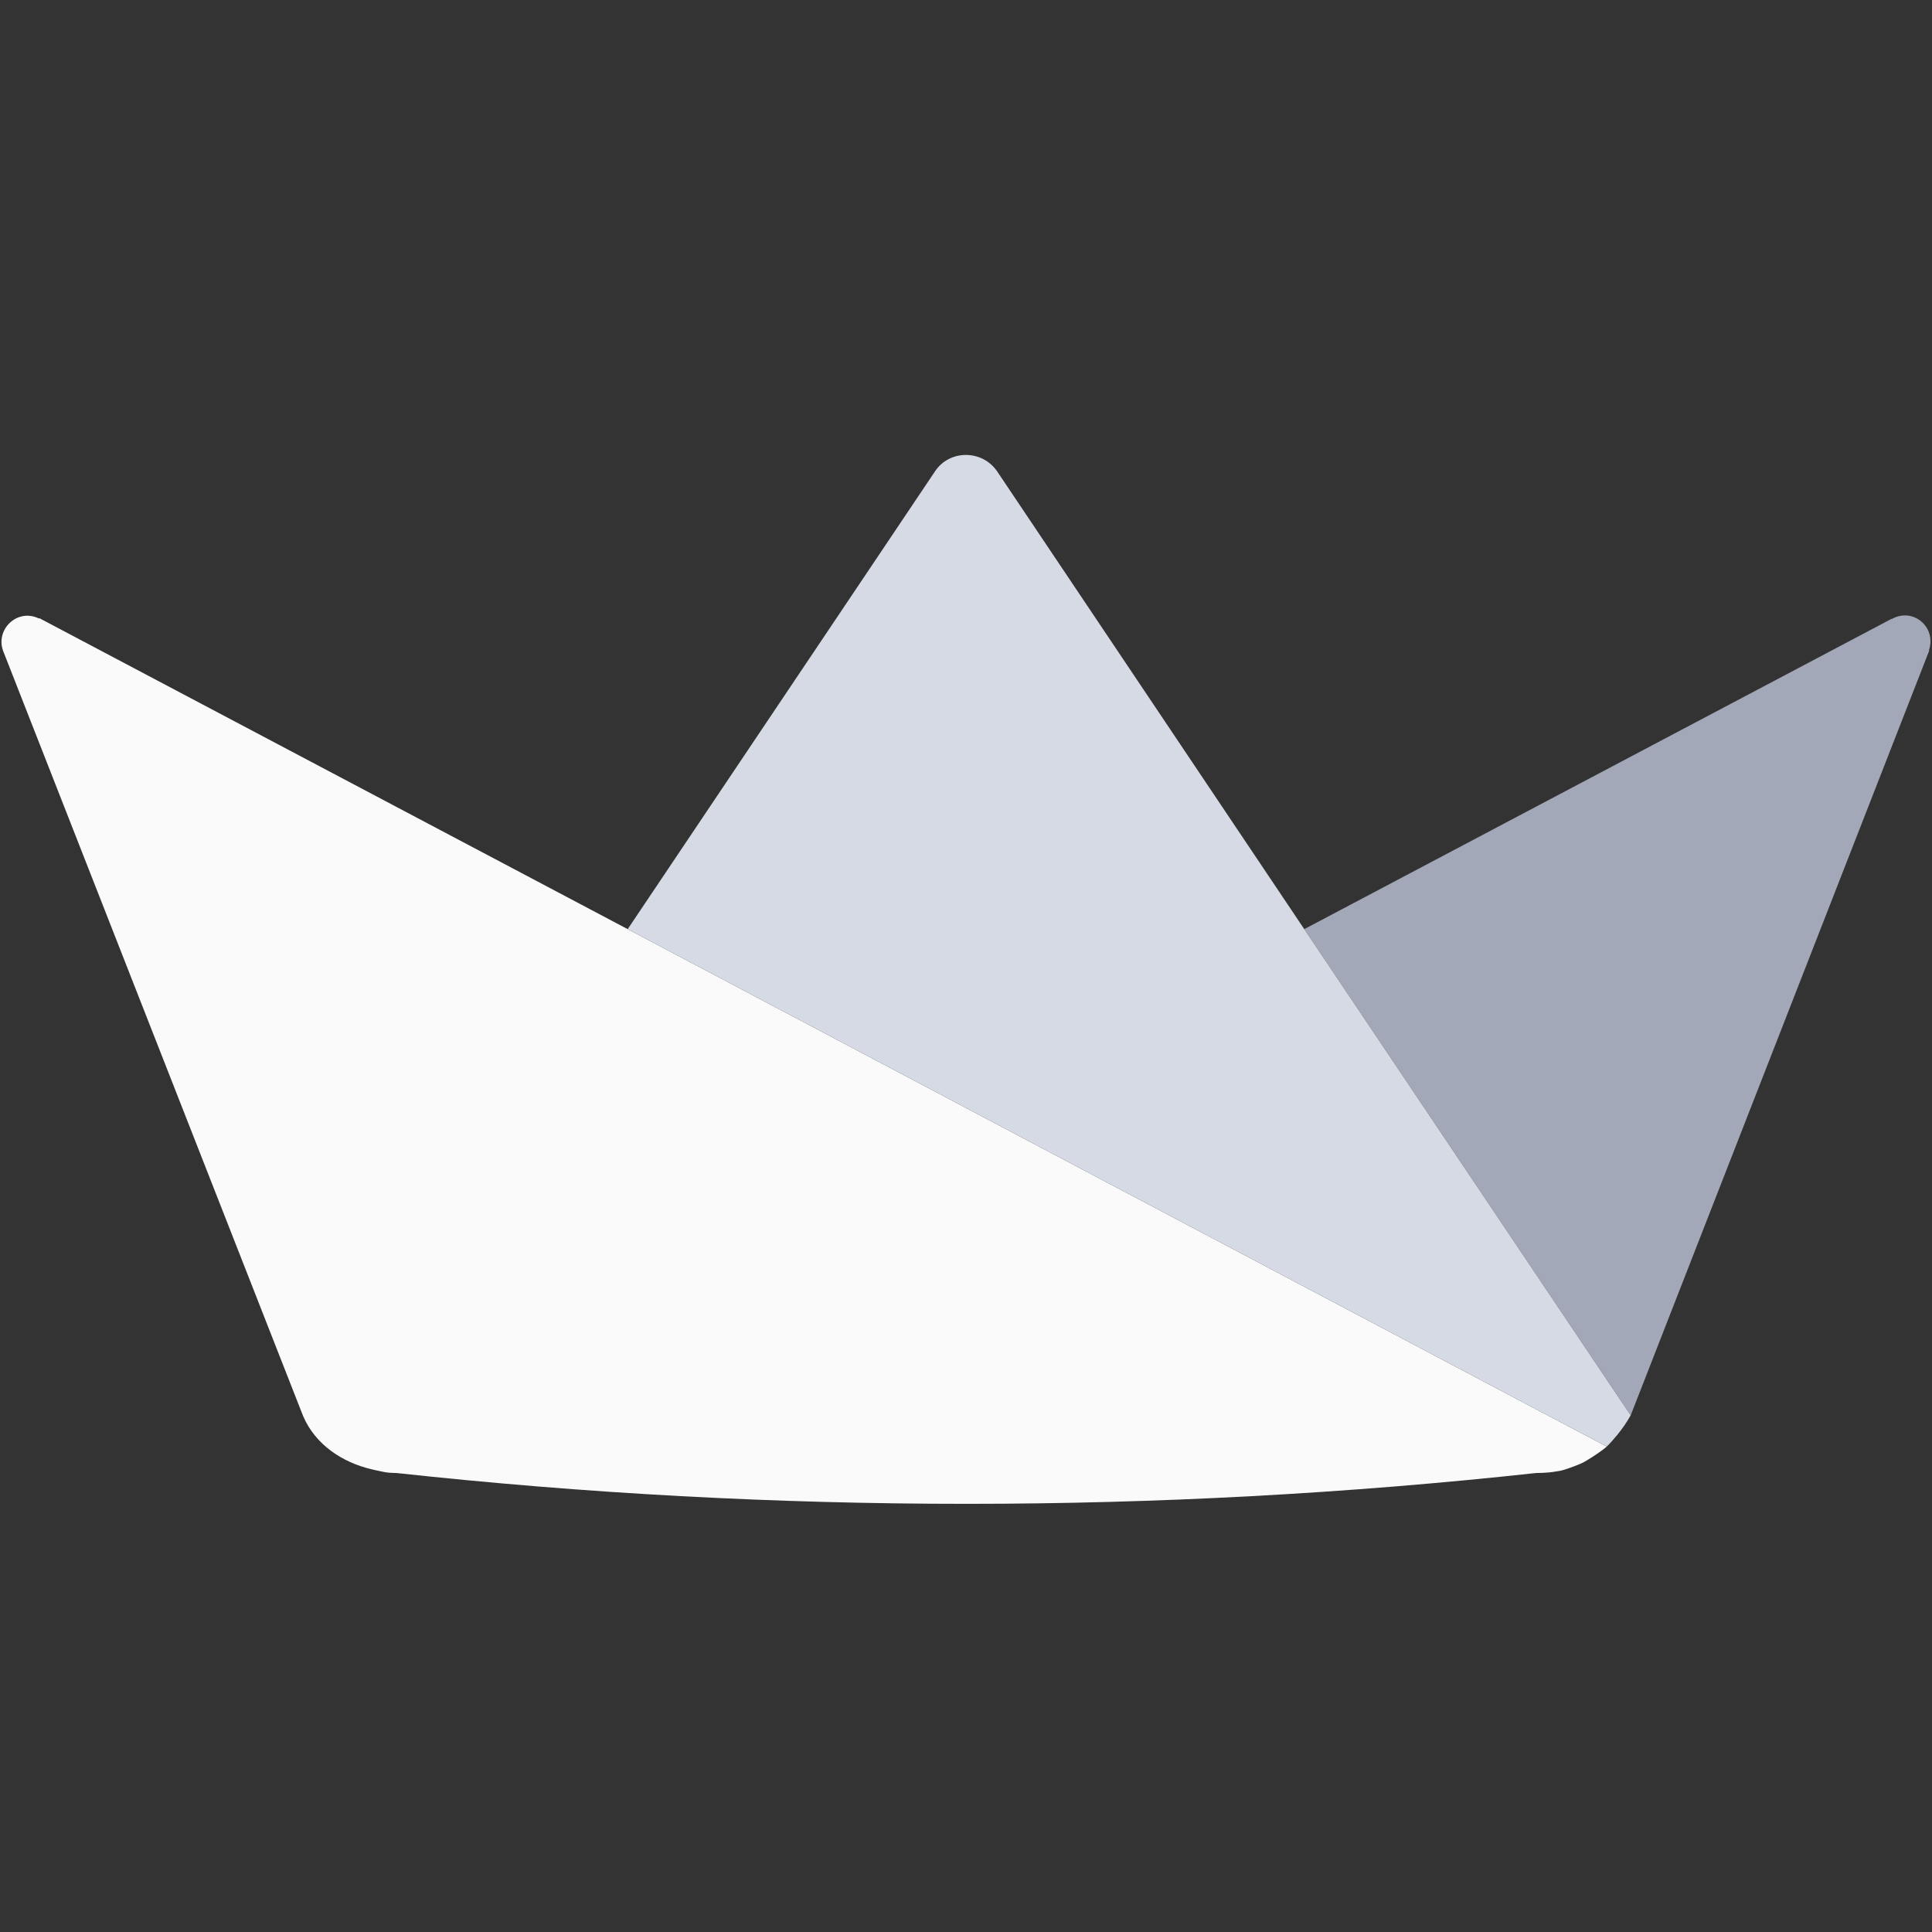 <svg width="64" height="64" viewBox="0 0 64 64" fill="none" xmlns="http://www.w3.org/2000/svg">
    <rect x="0" y="0" width="64" height="64" fill="#333333" stroke="none"/>
    <g clip-path="url(#clip0_2088_891)">
        <path
            d="M31.995 36.7L20.793 30.779L1.348 20.501C1.33 20.483 1.294 20.483 1.277 20.483C0.567 20.146 -0.161 20.856 0.105 21.566L10.013 46.837L10.015 46.843C10.026 46.867 10.035 46.892 10.045 46.917C10.452 47.86 11.339 48.442 12.305 48.671C12.386 48.689 12.445 48.705 12.543 48.724C12.64 48.746 12.777 48.776 12.894 48.785C12.914 48.786 12.931 48.786 12.951 48.788H12.965C12.979 48.79 12.993 48.79 13.008 48.792H13.027C13.04 48.793 13.054 48.793 13.066 48.793H13.089C13.104 48.795 13.118 48.795 13.132 48.795C25.62 50.157 38.401 50.157 50.889 48.795C51.04 48.795 51.187 48.788 51.329 48.774C51.375 48.769 51.419 48.763 51.464 48.758C51.469 48.756 51.476 48.756 51.481 48.754C51.512 48.751 51.542 48.745 51.572 48.74C51.617 48.735 51.661 48.726 51.705 48.717C51.794 48.697 51.834 48.683 51.955 48.642C52.075 48.6 52.275 48.528 52.4 48.468C52.525 48.407 52.612 48.35 52.717 48.284C52.847 48.202 52.97 48.119 53.095 48.025C53.149 47.984 53.186 47.957 53.225 47.92L53.203 47.908L31.995 36.7Z"
            fill="#FAFAFA" />
        <path
            d="M62.675 20.501H62.658L43.205 30.779L54.019 46.884L63.902 21.567V21.531C64.15 20.785 63.387 20.111 62.675 20.501Z"
            fill="#A3A8B8" />
        <path
            d="M33.032 15.615C32.535 14.889 31.452 14.889 30.973 15.615L20.793 30.779L31.995 36.7L53.225 47.92C53.358 47.79 53.465 47.663 53.578 47.528C53.738 47.331 53.887 47.12 54.018 46.884L43.205 30.779L33.032 15.615Z"
            fill="#D5DAE5" />
    </g>
    <defs>
        <clipPath id="clip0_2088_891">
            <rect width="64" height="34.852" fill="white" transform="translate(0 15)" />
        </clipPath>
    </defs>
</svg>
    